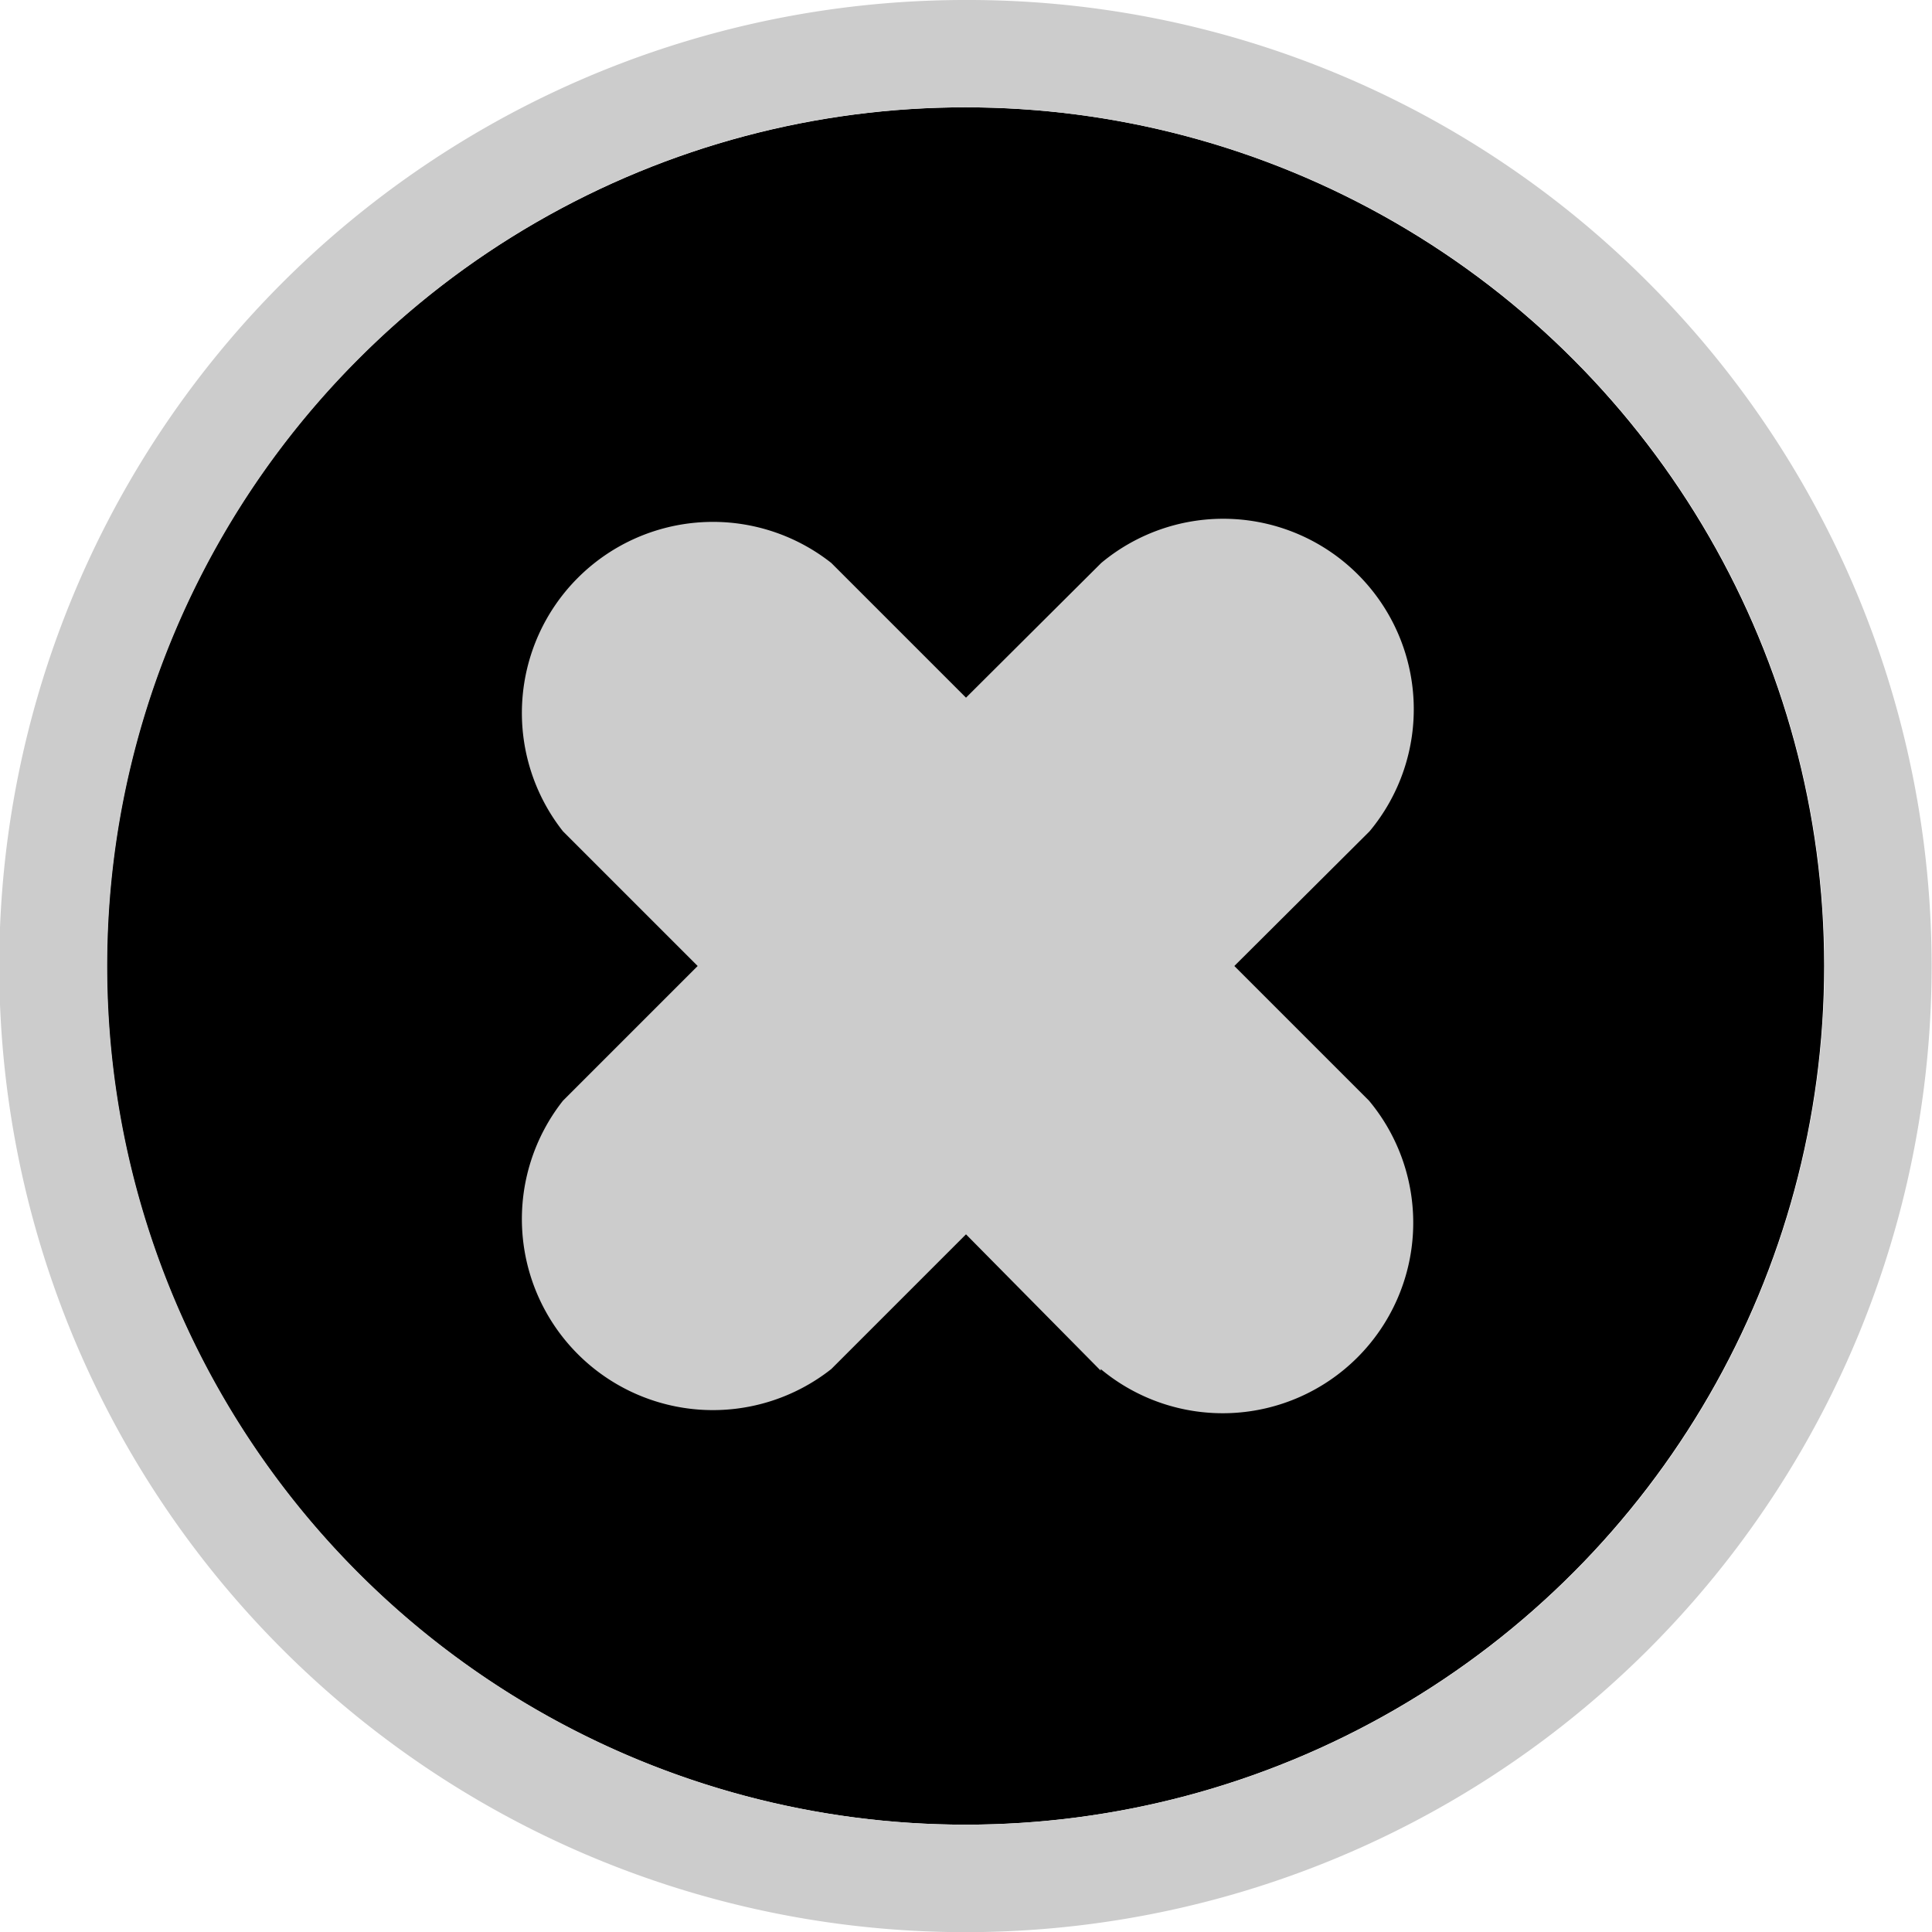 <svg id="Layer_1" data-name="Layer 1" xmlns="http://www.w3.org/2000/svg" viewBox="0 0 36 36"><circle cx="17.99" cy="18" r="16"/><path d="M18,2A16,16,0,1,1,6.68,6.69,15.94,15.94,0,0,1,18,2m0-2A18,18,0,0,0,5.26,30.73,18,18,0,0,0,30.72,5.27,17.88,17.88,0,0,0,18,0Z" style="fill:#ccc"/><path d="M20.51,25.54,18,23l-2.51,2.51a3.56,3.56,0,0,1-5-5L13,18l-2.51-2.51a3.56,3.56,0,0,1,5-5L18,13l2.52-2.51a3.55,3.55,0,0,1,5,5L23,18l2.51,2.51a3.55,3.55,0,0,1-5,5Z" style="fill:#ccc"/></svg>